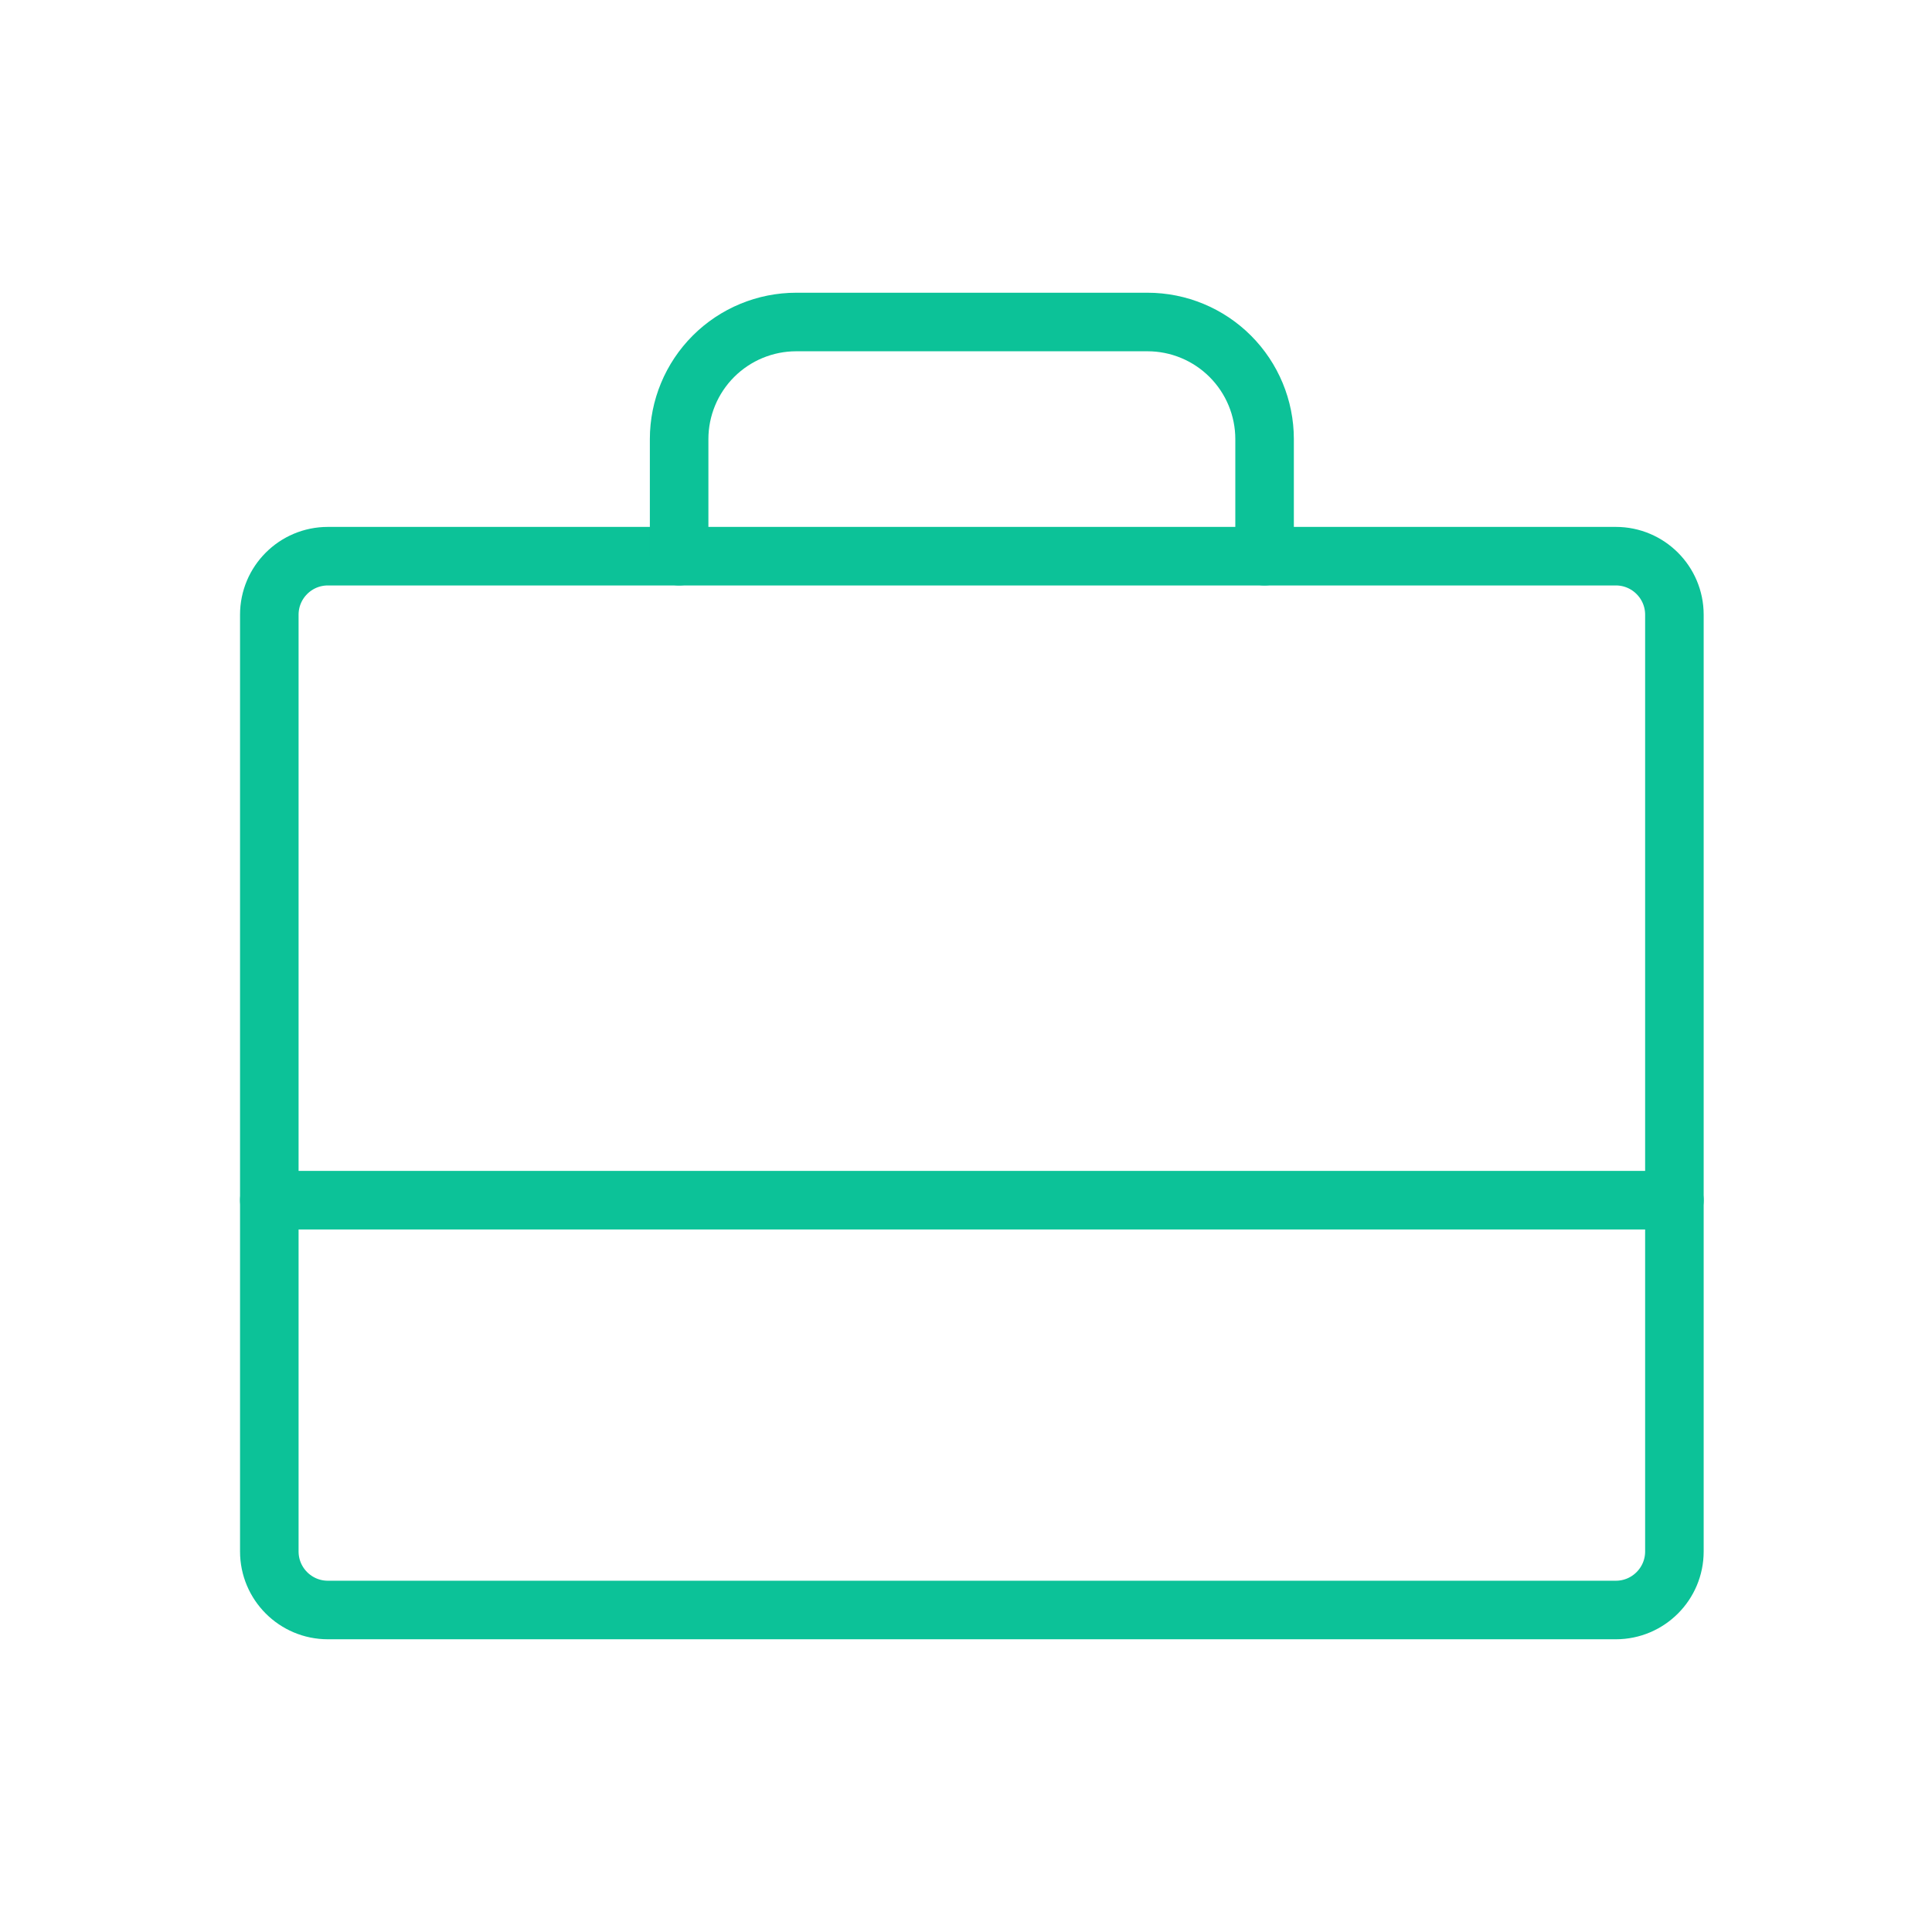 <svg width="33" height="33" viewBox="0 0 33 33" fill="none" xmlns="http://www.w3.org/2000/svg">
<path d="M27.6 9.5H5.6C5.048 9.5 4.6 9.948 4.6 10.5V26.5C4.6 27.052 5.048 27.5 5.6 27.5H27.6C28.152 27.5 28.6 27.052 28.6 26.5V10.5C28.6 9.948 28.152 9.5 27.6 9.5Z" stroke="#0CC298" stroke-linecap="round" stroke-linejoin="round"/>
<path d="M21.6 9.5V7.5C21.6 6.97 21.389 6.461 21.014 6.086C20.639 5.711 20.131 5.5 19.6 5.5H13.6C13.07 5.5 12.561 5.711 12.186 6.086C11.811 6.461 11.6 6.97 11.6 7.5V9.5" stroke="#0CC298" stroke-linecap="round" stroke-linejoin="round"/>
<path d="M4.6 20.5H28.6" stroke="#0CC298" stroke-linecap="round" stroke-linejoin="round"/>
</svg>
